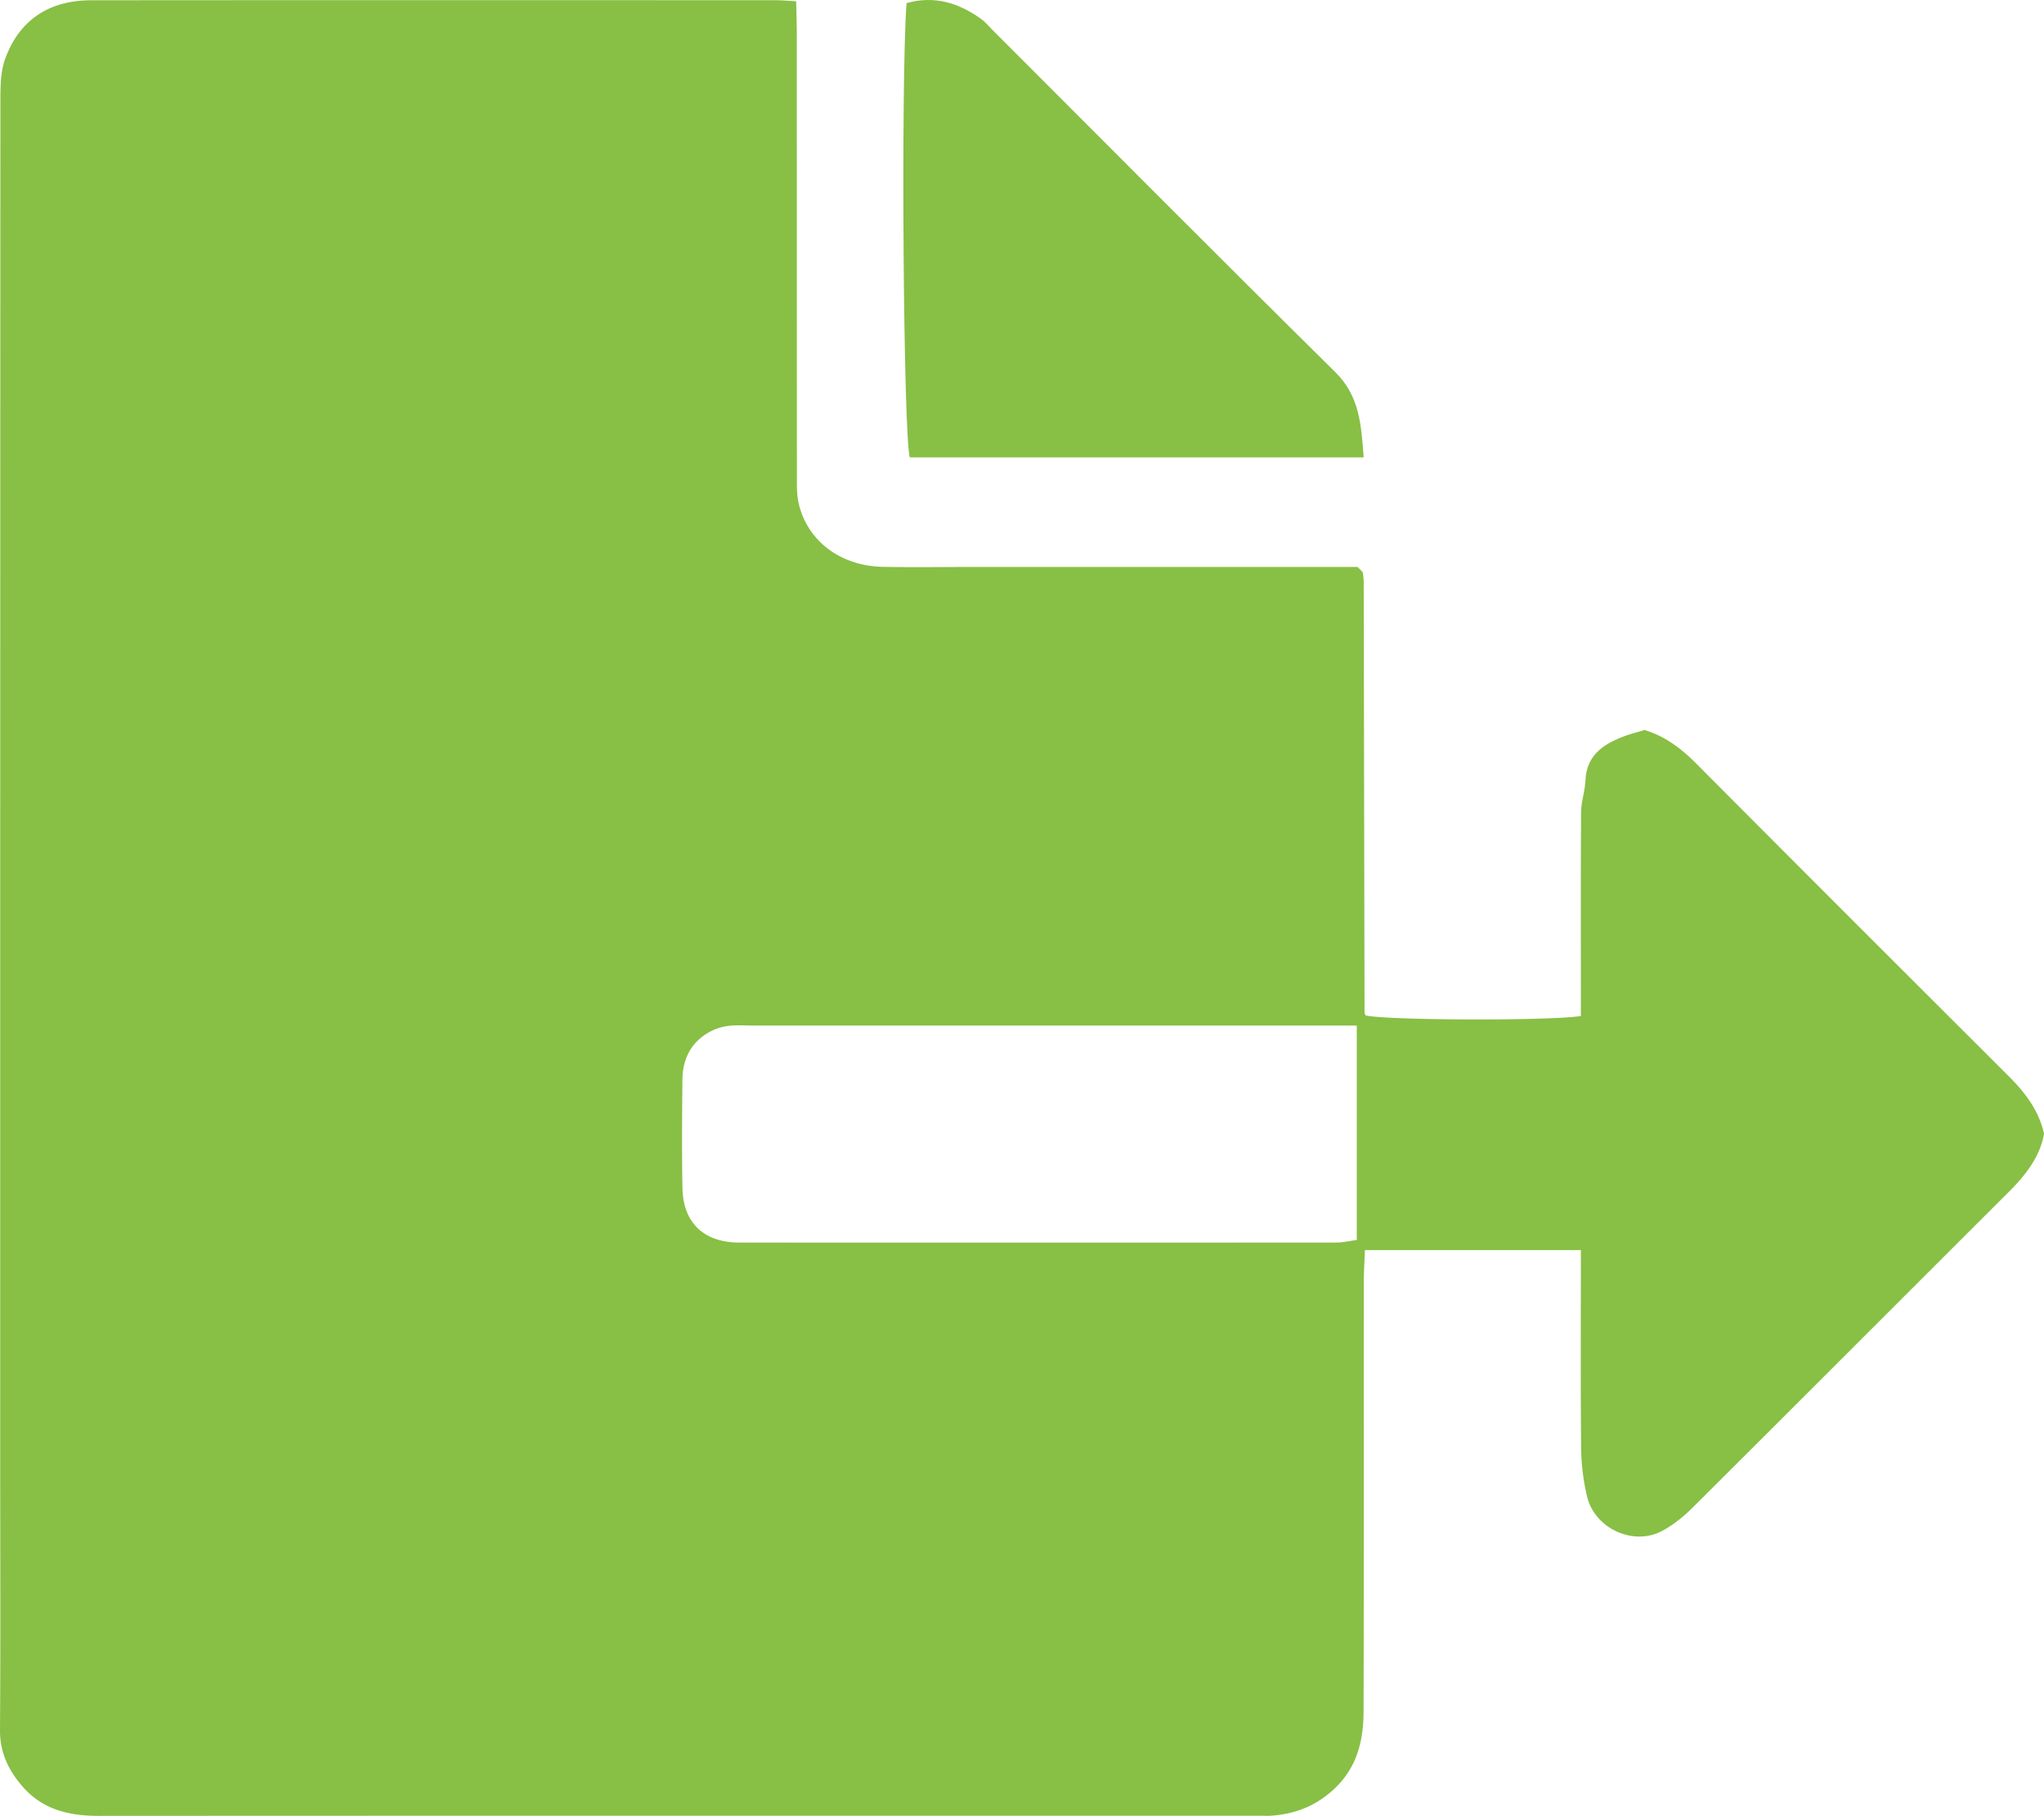 <svg xmlns="http://www.w3.org/2000/svg" width="56.285" height="50"><g data-name="Group 487" clip-path="url(&quot;#a&quot;)"><path d="M43.531 34.421h-5.946c-.011.322-.031.618-.031.914-.002 3.928.004 7.857-.006 11.787-.002.812-.18 1.56-.83 2.156-.496.455-1.056.668-1.704.717-.11.008-.221.001-.332.001-10.656 0-21.31-.002-31.966.004-.807 0-1.53-.167-2.084-.796-.391-.445-.636-.94-.632-1.563.016-2.352.006-4.704.006-7.055 0-12.618-.001-25.235.005-37.851 0-.379.008-.785.137-1.131C.546.529 1.374.009 2.507.008 8.79.002 15.072.005 21.354.006c.162 0 .324.015.57.028.006.32.017.615.017.91.001 4.04 0 8.08.003 12.119 0 .275-.01.559.055.822.25 1.026 1.159 1.701 2.312 1.723.83.016 1.66.003 2.491.003H37.38c.063.06.085.078.103.099.017.02.04.041.044.065.013.082.024.165.025.247l.023 11.869c0 .023.022.047.033.07.613.133 4.954.154 5.924.016v-.625c0-1.66-.006-3.32.006-4.981.002-.296.107-.59.121-.888.034-.696.5-.996 1.066-1.21.179-.068.366-.113.56-.172.562.168 1.01.507 1.428.927 2.849 2.865 5.708 5.72 8.569 8.573.454.452.846.935 1.004 1.611-.108.64-.508 1.147-.983 1.62-2.9 2.892-5.792 5.792-8.694 8.68-.25.25-.538.482-.848.646-.797.42-1.86-.08-2.062-.966a6.168 6.168 0 0 1-.16-1.299c-.017-1.795-.007-3.591-.007-5.472m-6.17-6.182H20.788c-.249 0-.5-.02-.746.011a1.445 1.445 0 0 0-.527.178c-.496.285-.718.742-.723 1.3-.01.996-.018 1.992.001 2.988.019.958.592 1.498 1.569 1.498 5.48.003 10.961.003 16.442-.001.182 0 .364-.044.557-.07V28.24Z" fill="#88bf45" fill-rule="evenodd" data-name="Path 15"/><path d="M37.551 12.594H25.053c-.175-.58-.25-10.286-.09-12.508.76-.215 1.436-.011 2.06.441.112.08.2.19.298.289 3.146 3.145 6.28 6.303 9.446 9.428.683.674.714 1.467.784 2.35" fill="#88bf45" fill-rule="evenodd" data-name="Path 16"/></g><defs><clipPath id="a"><path d="M0 0h56.285v50H0V0z" data-name="Rectangle 41"/></clipPath></defs></svg>